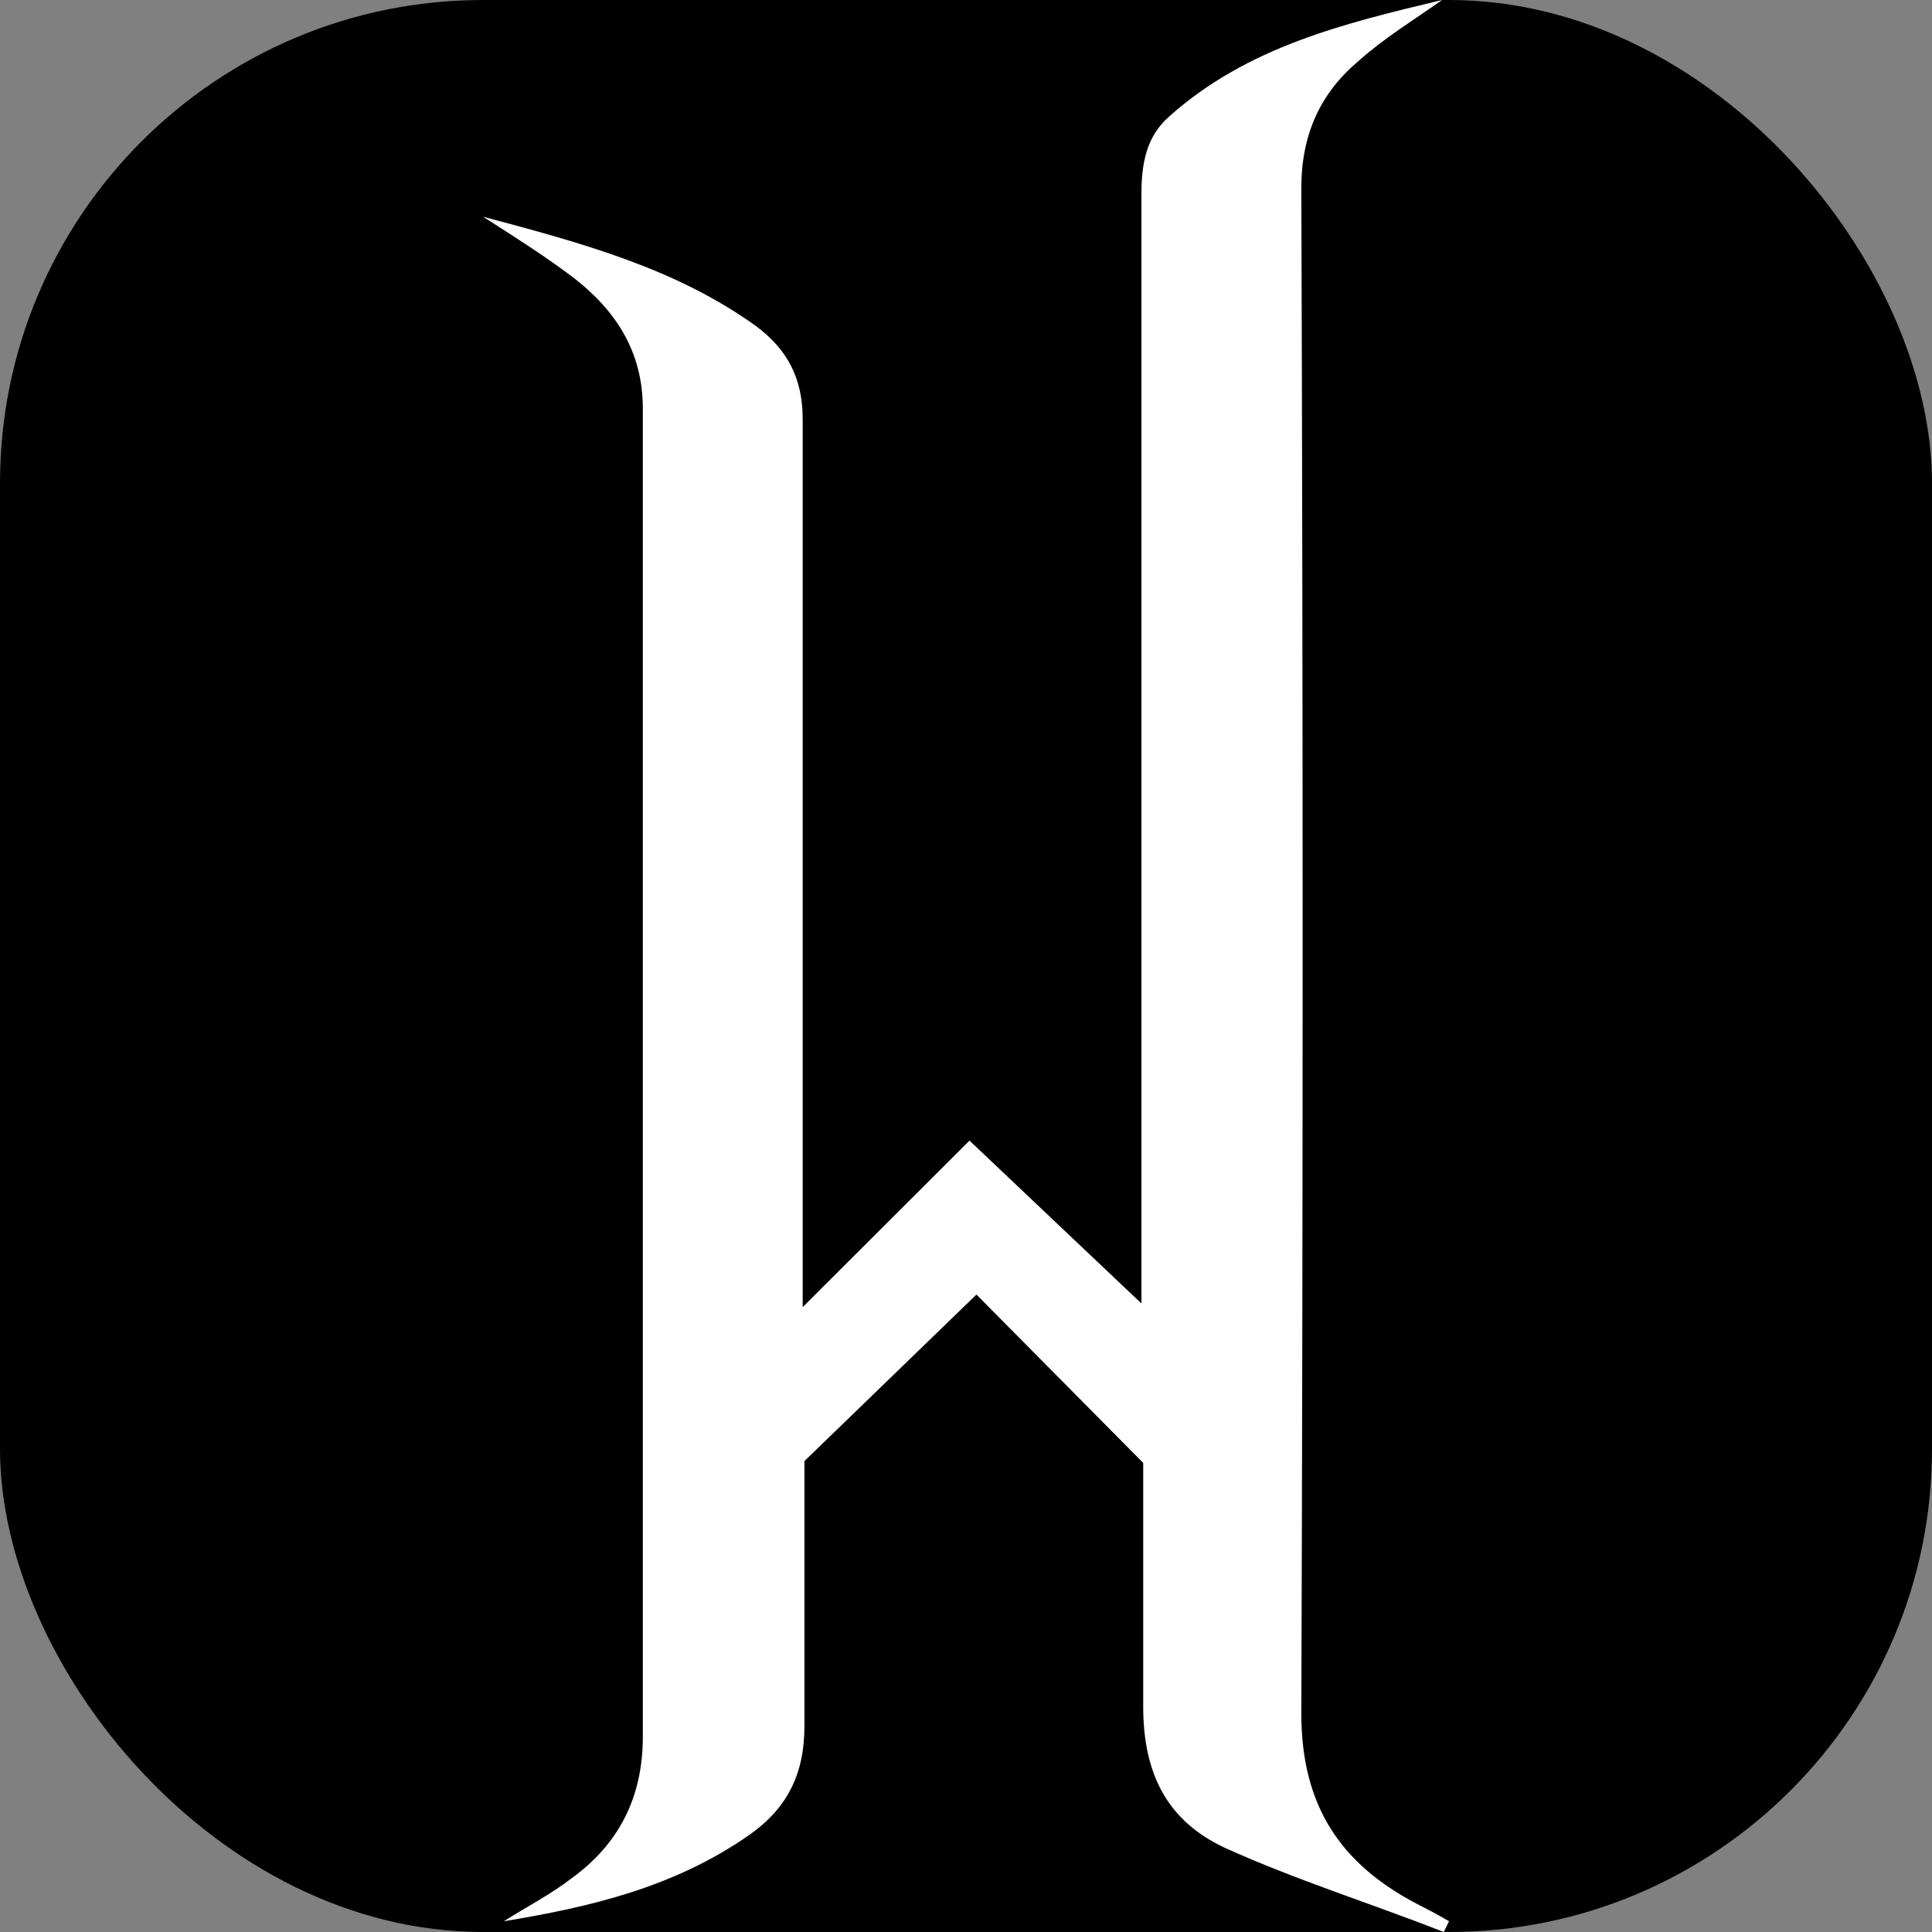 <svg xmlns="http://www.w3.org/2000/svg" version="1.1" xmlns:xlink="http://www.w3.org/1999/xlink" width="1000" height="1000"><rect width="100%" height="100%" fill="#808080" stroke="none"/><g clip-path="url(#SvgjsClipPath1145)"><rect width="1000" height="1000" fill="#000000"></rect><g transform="matrix(31.25,0,0,31.25,250,0)"><svg xmlns="http://www.w3.org/2000/svg" version="1.1" xmlns:xlink="http://www.w3.org/1999/xlink" width="16" height="32"><svg xmlns="http://www.w3.org/2000/svg" version="1.1" xmlns:xlink="http://www.w3.org/1999/xlink" xmlns:svgjs="http://svgjs.dev/svgjs" width="16" height="32"><svg width="16" height="32" viewBox="0 0 16 32" fill="none" xmlns="http://www.w3.org/2000/svg">
<g clip-path="url(#clip0_2776_2725)">
<path d="M15.453 31.526C14.216 30.873 13.554 29.924 13.554 28.382C13.583 19.959 13.583 11.537 13.554 3.114C13.554 2.224 13.87 1.542 14.504 1.008C14.935 0.623 15.425 0.326 15.885 0C14.273 0.386 12.662 0.771 11.367 1.928C10.993 2.254 10.906 2.699 10.906 3.203C10.906 9.342 10.906 15.481 10.906 21.59L8.058 18.892L5.295 21.65C5.295 16.756 5.295 11.833 5.295 6.94C5.295 6.258 5.036 5.783 4.518 5.398C3.194 4.449 1.669 4.033 0 3.589C0.604 3.974 1.065 4.271 1.496 4.597C2.187 5.131 2.647 5.813 2.647 6.762C2.647 14.087 2.647 21.442 2.647 28.767C2.647 29.776 2.245 30.547 1.468 31.11C1.122 31.377 0.719 31.585 0.345 31.822C1.784 31.585 3.165 31.259 4.403 30.398C5.036 29.954 5.324 29.39 5.324 28.589C5.324 27.136 5.324 25.653 5.324 24.2L8.173 21.442L10.935 24.23C10.935 25.564 10.935 26.929 10.935 28.263C10.935 29.39 11.338 30.161 12.288 30.606C13.468 31.14 14.705 31.526 15.914 32C15.942 31.941 15.971 31.881 16 31.822C15.799 31.703 15.626 31.614 15.453 31.526Z" fill="white"></path>
</g>
<defs>
<clipPath id="SvgjsClipPath1181">
<rect width="16" height="32" fill="white"></rect>
</clipPath>
<clipPath id="SvgjsClipPath1145"><rect width="1000" height="1000" x="0" y="0" rx="250" ry="250"></rect></clipPath></defs>
</svg><style>@media (prefers-color-scheme: light) { :root { filter: none; } }
@media (prefers-color-scheme: dark) { :root { filter: none; } }
</style></svg></svg></g></g></svg>